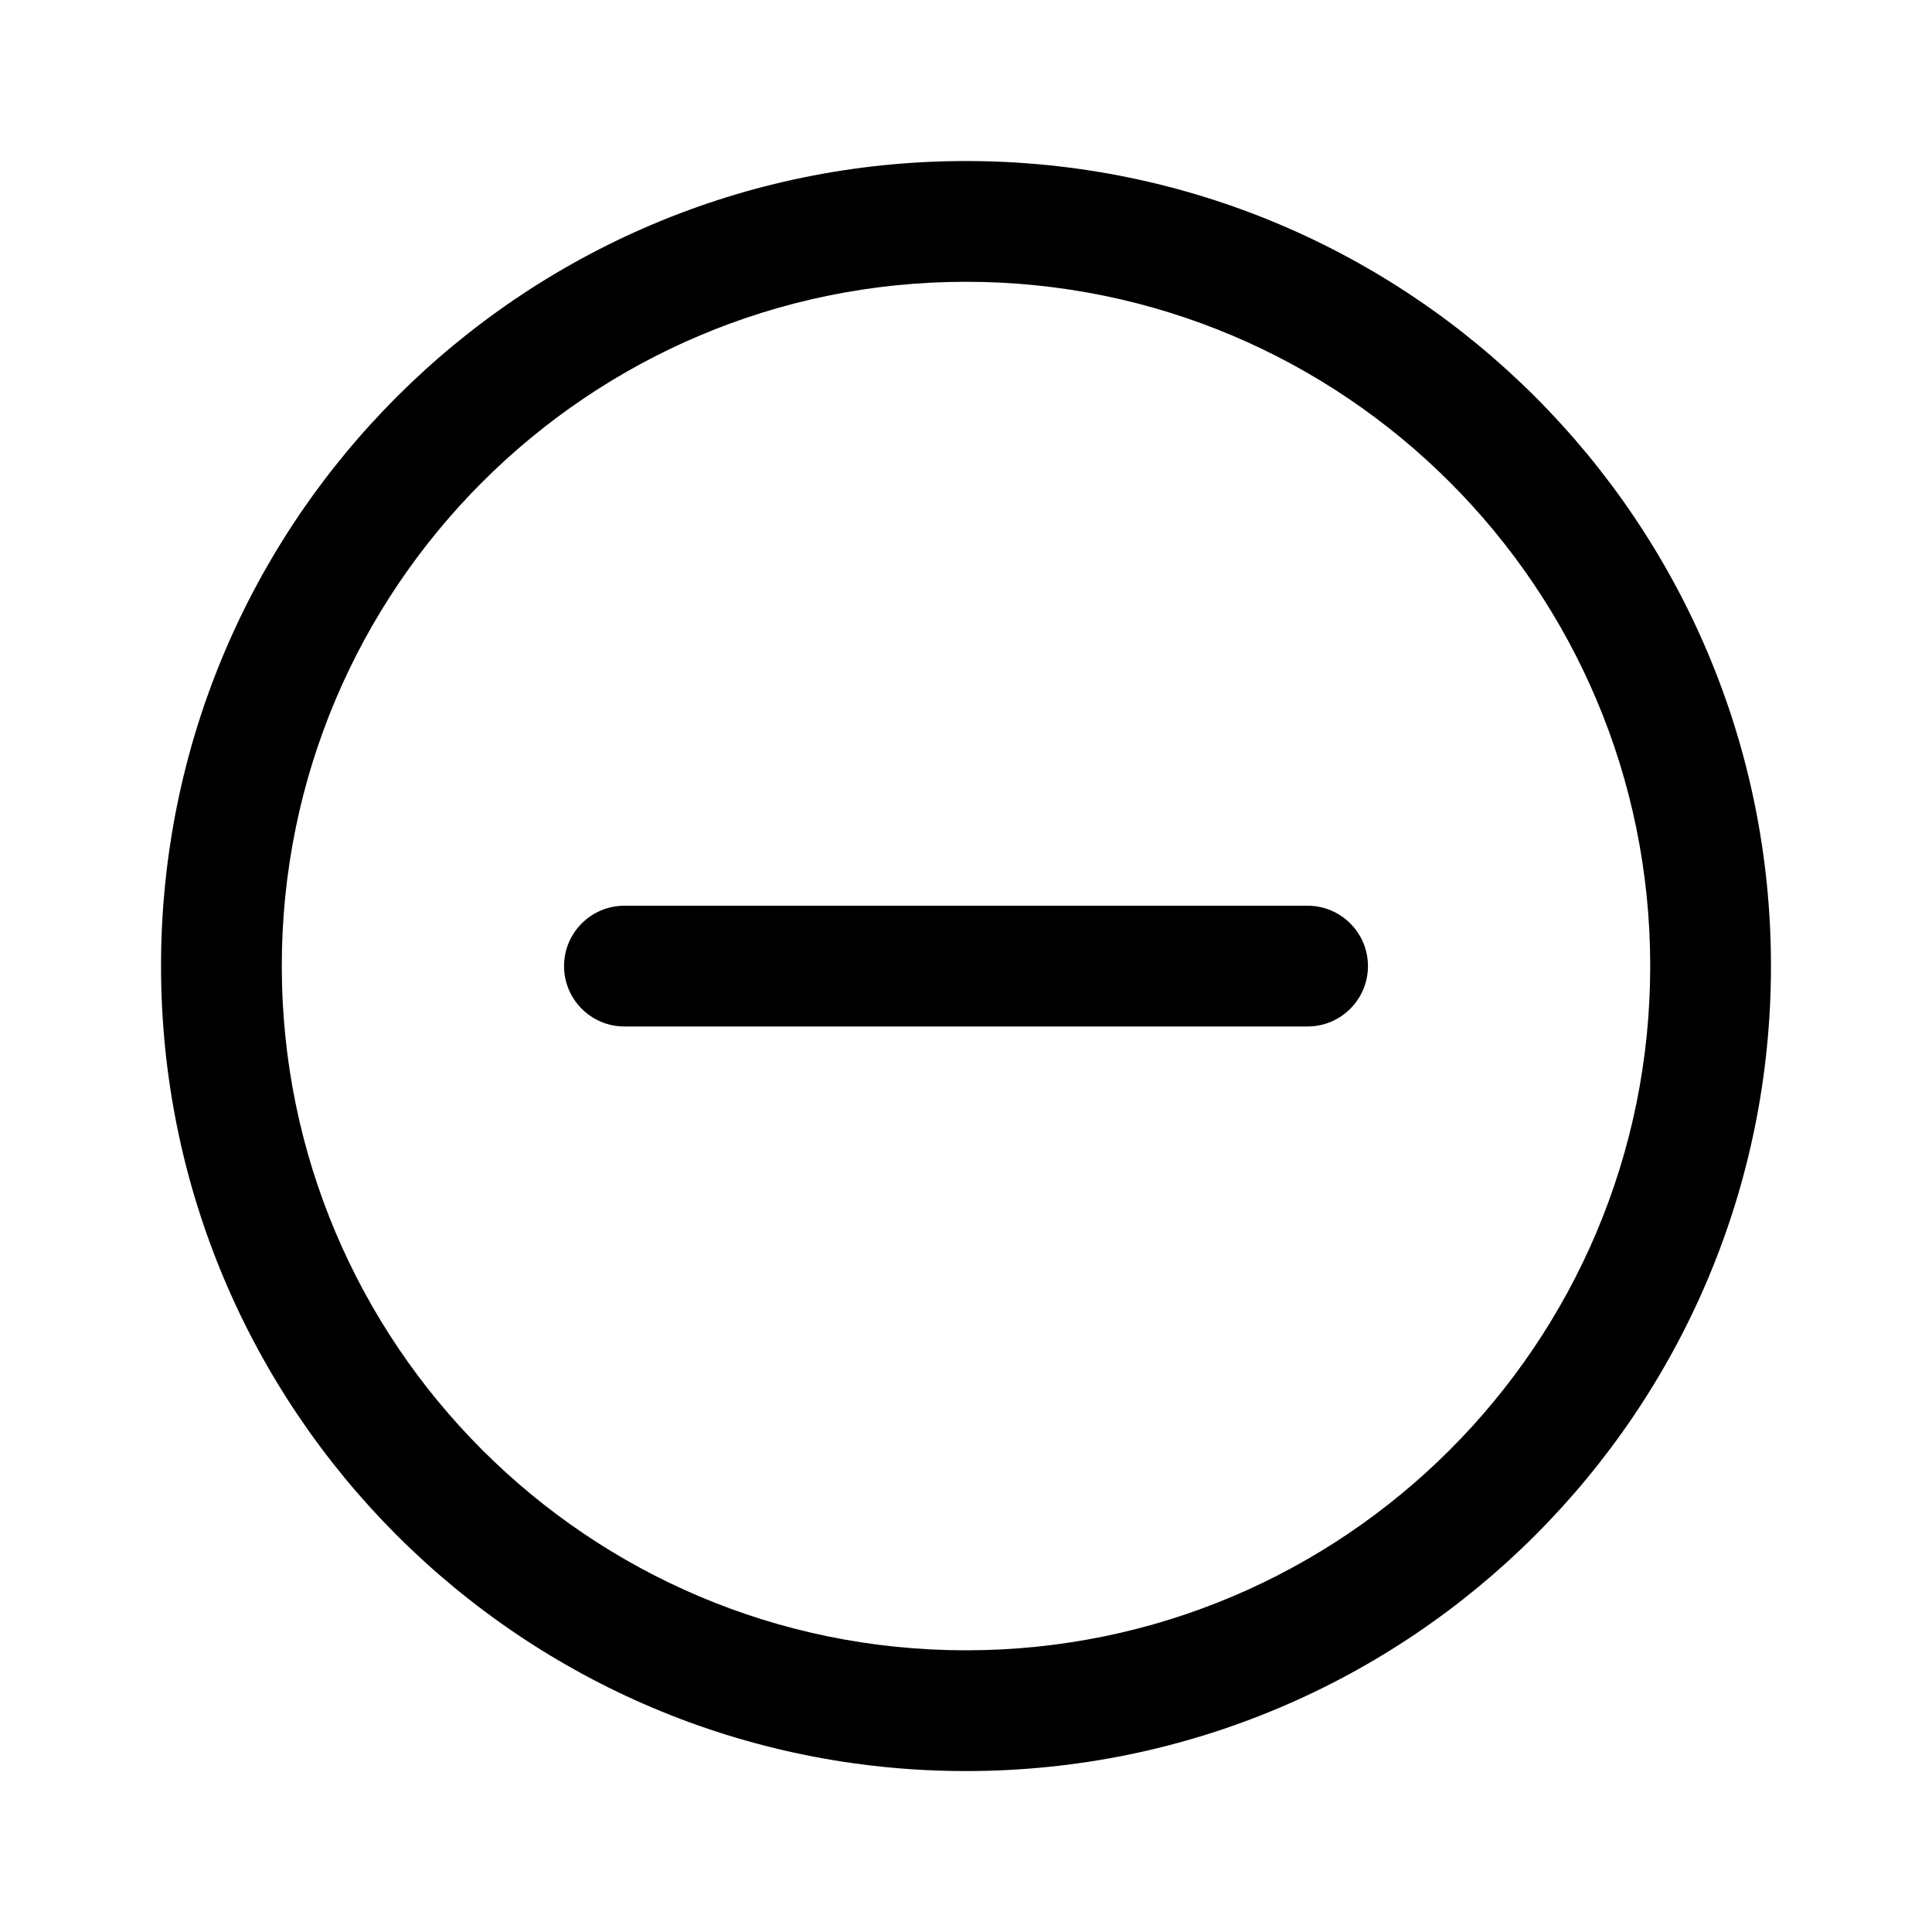 <svg width="20" height="20" viewBox="0 0 20 20" fill="none" xmlns="http://www.w3.org/2000/svg">
<path fill-rule="evenodd" clip-rule="evenodd" d="M10 2.917C6.088 2.917 2.917 6.088 2.917 10C2.917 13.912 6.088 17.084 10 17.084C13.912 17.084 17.083 13.912 17.083 10C17.083 6.088 13.912 2.917 10 2.917ZM1.667 10C1.667 5.398 5.398 1.667 10 1.667C14.602 1.667 18.333 5.398 18.333 10C18.333 14.603 14.602 18.334 10 18.334C5.398 18.334 1.667 14.603 1.667 10ZM5.839 10.001C5.839 9.656 6.119 9.376 6.464 9.376H13.536C13.881 9.376 14.161 9.656 14.161 10.001C14.161 10.346 13.881 10.626 13.536 10.626H6.464C6.119 10.626 5.839 10.346 5.839 10.001Z" fill="#3C3C43" fill-opacity="0.6" style="fill:#3C3C43;fill:color(display-p3 0.235 0.235 0.263);fill-opacity:0.6;"/>
</svg>
